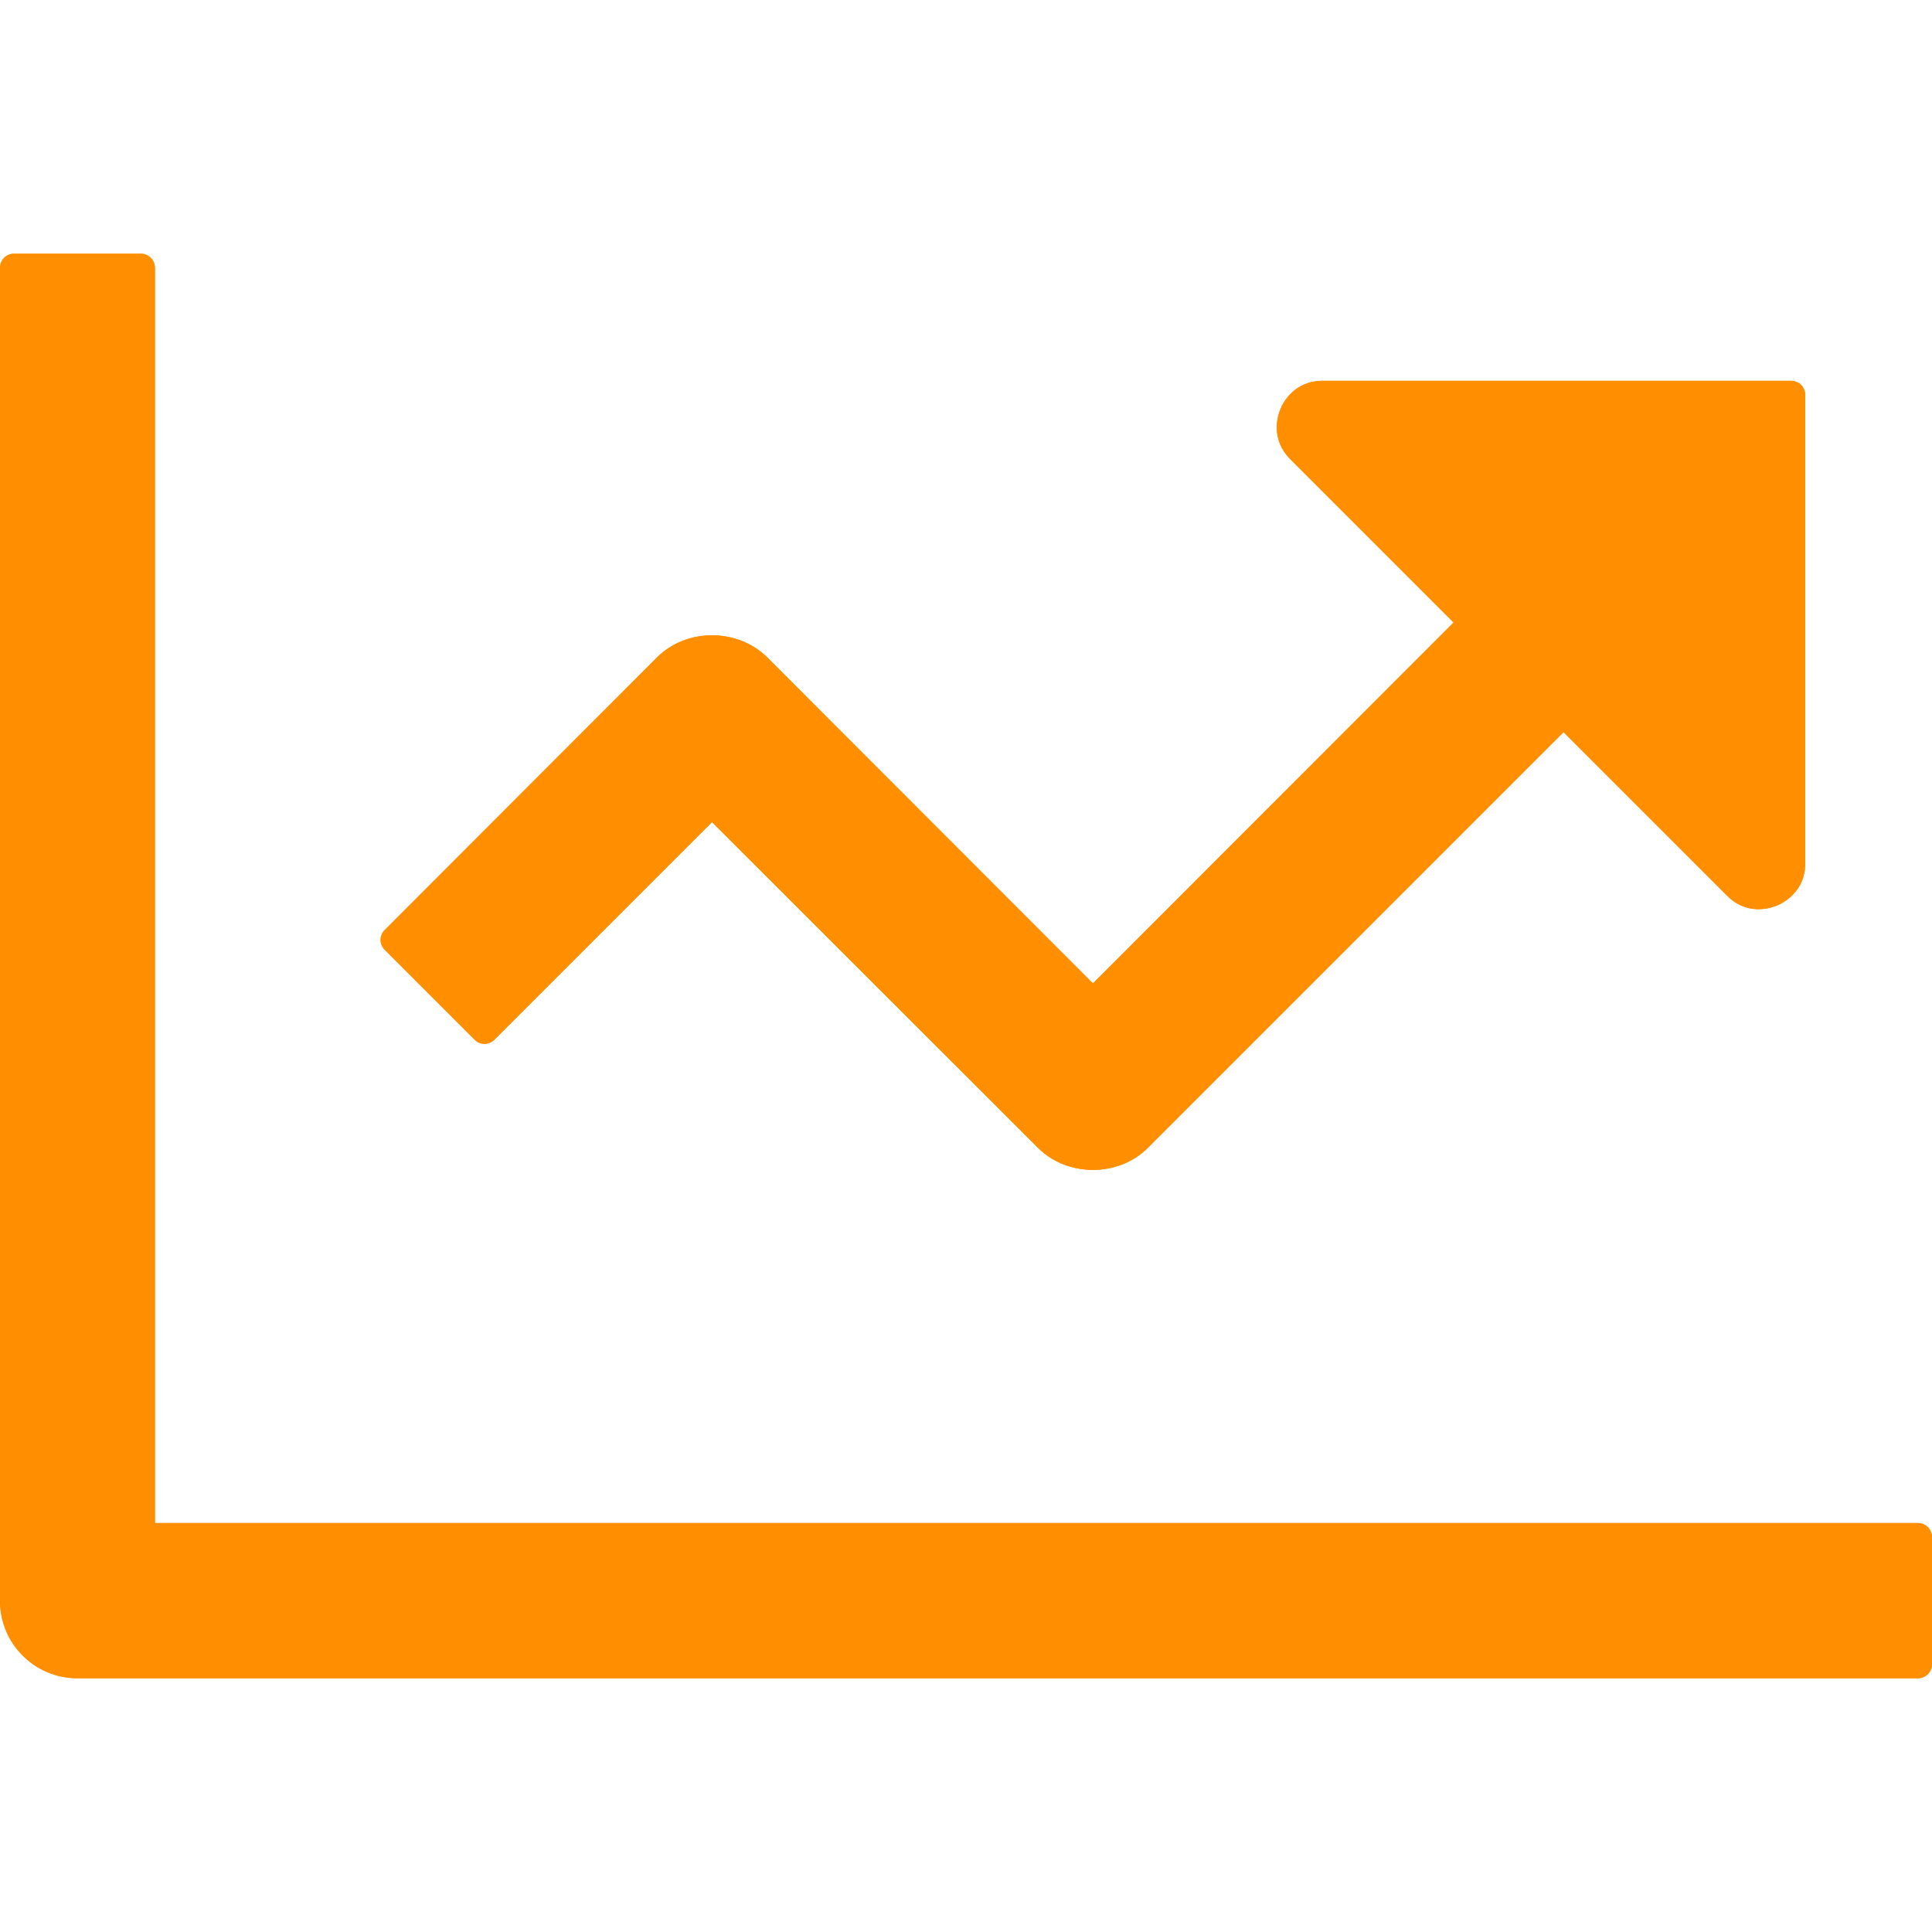 <svg xmlns="http://www.w3.org/2000/svg" xmlns:xlink="http://www.w3.org/1999/xlink" id="Layer_1" x="0px" y="0px" viewBox="0 0 70 70" style="enable-background:new 0 0 70 70;" xml:space="preserve">  <style type="text/css"> .st0{fill:#FF8F00;} </style> <g> <path class="st0" d="M65.406,14.312v16.966c0,1.03-0.788,1.43-1.03,1.535c-0.242,0.095-1.083,0.368-1.808-0.368 l-5.918-5.918L41.586,41.591c-1.062,1.062-2.912,1.062-3.974,0L25.797,29.786L17.913,37.67 c-0.2,0.2-0.526,0.2-0.715,0l-3.259-3.259c-0.2-0.2-0.2-0.515,0-0.715l9.871-9.881 c1.062-1.062,2.912-1.062,3.984,0L39.599,35.631l13.066-13.077l-5.918-5.918c-0.725-0.736-0.452-1.577-0.357-1.808 c0.095-0.242,0.505-1.03,1.535-1.03h16.966c0.179,0,0.294,0.084,0.368,0.147 C65.322,14.018,65.406,14.133,65.406,14.312z"></path> <path class="st0" d="M70,55.698v4.604c0,0.273-0.231,0.505-0.505,0.505H2.807C1.251,60.807,0,59.546,0,58.001V9.708 c0-0.284,0.221-0.515,0.505-0.515h4.604c0.273,0,0.505,0.231,0.505,0.515v45.475h63.882 C69.769,55.183,70,55.414,70,55.698z"></path> <path class="st0" d="M70,55.698v4.604c0,0.273-0.231,0.505-0.505,0.505H2.807C1.251,60.807,0,59.546,0,58.001V9.708 c0-0.284,0.221-0.515,0.505-0.515h4.604c0.273,0,0.505,0.231,0.505,0.515v45.475h63.882 C69.769,55.183,70,55.414,70,55.698z"></path> <path class="st0" d="M65.406,14.312v16.966c0,1.03-0.788,1.43-1.03,1.535c-0.242,0.095-1.083,0.368-1.808-0.368 l-5.918-5.918L41.586,41.591c-1.062,1.062-2.912,1.062-3.974,0L25.797,29.786L17.913,37.67 c-0.2,0.2-0.526,0.2-0.715,0l-3.259-3.259c-0.2-0.2-0.2-0.515,0-0.715l9.871-9.881 c1.062-1.062,2.912-1.062,3.984,0L39.599,35.631l13.066-13.077l-5.918-5.918c-0.725-0.736-0.452-1.577-0.357-1.808 c0.095-0.242,0.505-1.03,1.535-1.03h16.966c0.179,0,0.294,0.084,0.368,0.147 C65.322,14.018,65.406,14.133,65.406,14.312z"></path> </g> </svg>